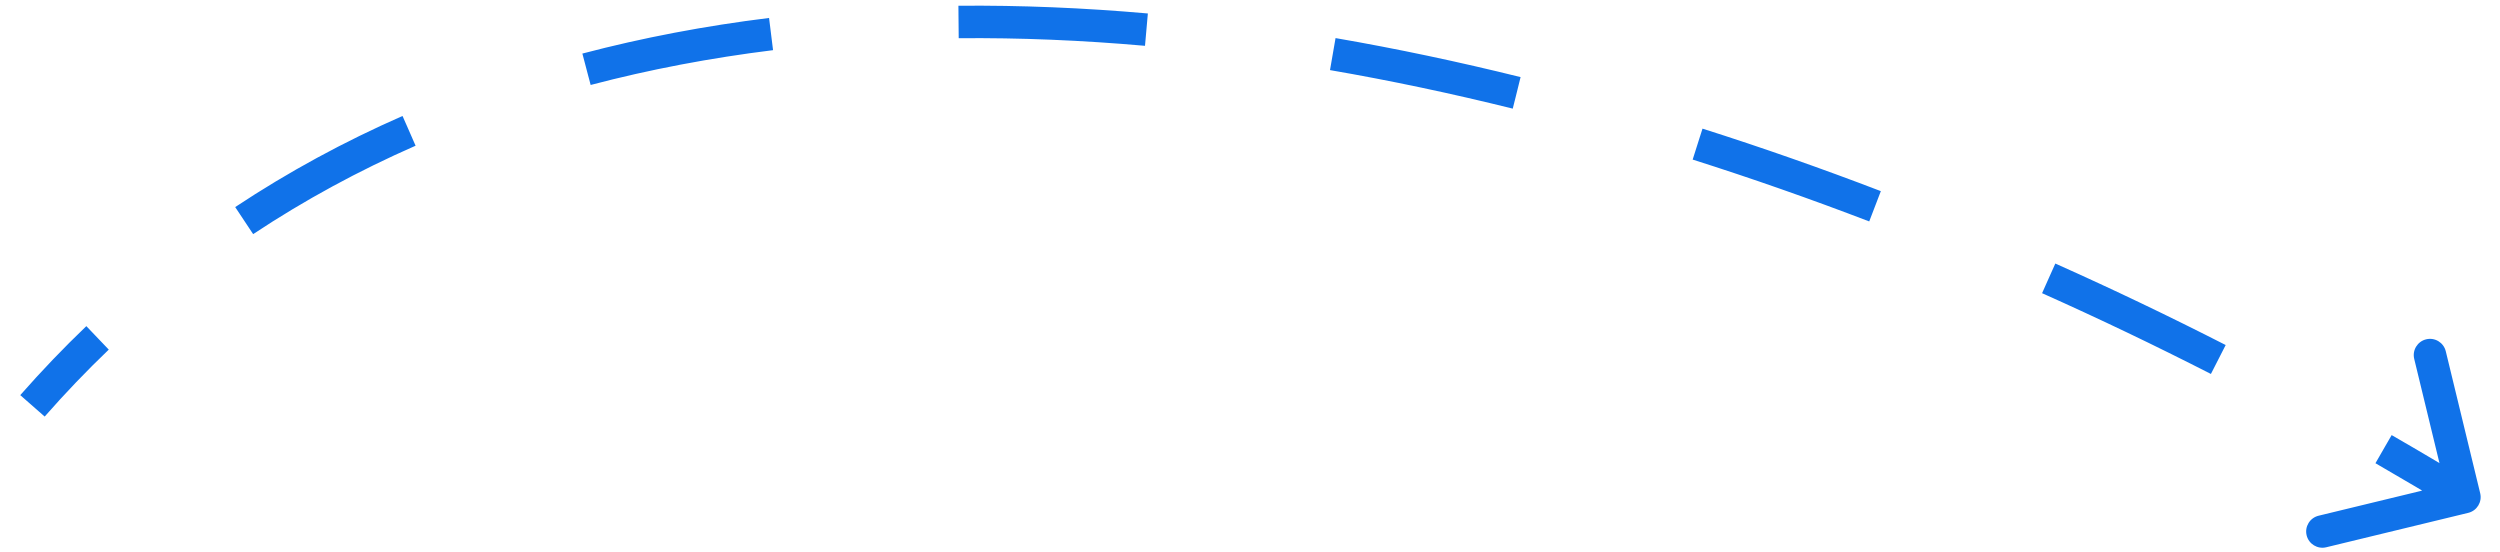 <svg width="77" height="17" viewBox="0 0 77 17" fill="none" xmlns="http://www.w3.org/2000/svg">
<path d="M76.147 15.251C76.179 15.385 76.097 15.52 75.963 15.553L73.776 16.083C73.642 16.116 73.507 16.033 73.474 15.899C73.442 15.765 73.524 15.63 73.658 15.597L75.602 15.126L75.131 13.182C75.098 13.048 75.181 12.913 75.315 12.88C75.449 12.848 75.584 12.93 75.617 13.064L76.147 15.251ZM0.812 12.335C1.463 11.594 2.136 10.892 2.832 10.226L3.177 10.587C2.492 11.243 1.829 11.935 1.188 12.665L0.812 12.335ZM7.382 6.586C9.009 5.507 10.719 4.582 12.499 3.801L12.7 4.259C10.945 5.029 9.261 5.94 7.659 7.003L7.382 6.586ZM18.001 1.892C19.855 1.403 21.764 1.042 23.718 0.801L23.779 1.297C21.847 1.536 19.959 1.893 18.128 2.376L18.001 1.892ZM29.521 0.427C31.431 0.41 33.372 0.491 35.332 0.664L35.288 1.162C33.343 0.99 31.419 0.91 29.526 0.927L29.521 0.427ZM41.092 1.42C42.978 1.745 44.875 2.147 46.774 2.618L46.654 3.103C44.765 2.635 42.88 2.236 41.007 1.912L41.092 1.42ZM52.361 4.2C54.194 4.782 56.023 5.424 57.84 6.12L57.661 6.587C55.853 5.894 54.033 5.255 52.21 4.676L52.361 4.2ZM63.202 8.345C64.967 9.133 66.714 9.97 68.437 10.85L68.21 11.295C66.494 10.419 64.755 9.586 62.998 8.801L63.202 8.345ZM73.538 13.617C74.378 14.101 75.21 14.594 76.034 15.097L75.774 15.524C74.954 15.023 74.125 14.532 73.288 14.051L73.538 13.617ZM76.39 15.192C76.455 15.461 76.29 15.731 76.022 15.796L71.648 16.856C71.38 16.921 71.109 16.756 71.044 16.488C70.979 16.22 71.144 15.949 71.413 15.884L75.3 14.942L74.358 11.055C74.293 10.786 74.457 10.516 74.726 10.451C74.994 10.386 75.264 10.55 75.33 10.819L76.39 15.192ZM0.624 12.17C1.28 11.424 1.958 10.716 2.659 10.045L3.35 10.768C2.671 11.418 2.012 12.105 1.376 12.83L0.624 12.17ZM7.244 6.378C8.884 5.291 10.606 4.358 12.398 3.572L12.8 4.488C11.058 5.252 9.387 6.157 7.797 7.211L7.244 6.378ZM17.937 1.65C19.803 1.159 21.723 0.796 23.687 0.553L23.81 1.545C21.888 1.783 20.012 2.138 18.192 2.617L17.937 1.65ZM29.519 0.177C31.438 0.16 33.386 0.241 35.354 0.415L35.266 1.411C33.328 1.24 31.412 1.16 29.528 1.177L29.519 0.177ZM41.135 1.173C43.027 1.5 44.929 1.903 46.834 2.375L46.593 3.346C44.711 2.879 42.832 2.481 40.964 2.159L41.135 1.173ZM52.437 3.962C54.275 4.545 56.108 5.189 57.93 5.887L57.572 6.82C55.768 6.129 53.953 5.492 52.134 4.915L52.437 3.962ZM63.304 8.117C65.073 8.907 66.824 9.745 68.551 10.627L68.096 11.518C66.385 10.644 64.649 9.813 62.896 9.03L63.304 8.117ZM73.663 13.401C74.504 13.885 75.339 14.38 76.164 14.883L75.644 15.737C74.825 15.238 73.998 14.748 73.164 14.267L73.663 13.401Z" fill="#1072E9"/>
</svg>
